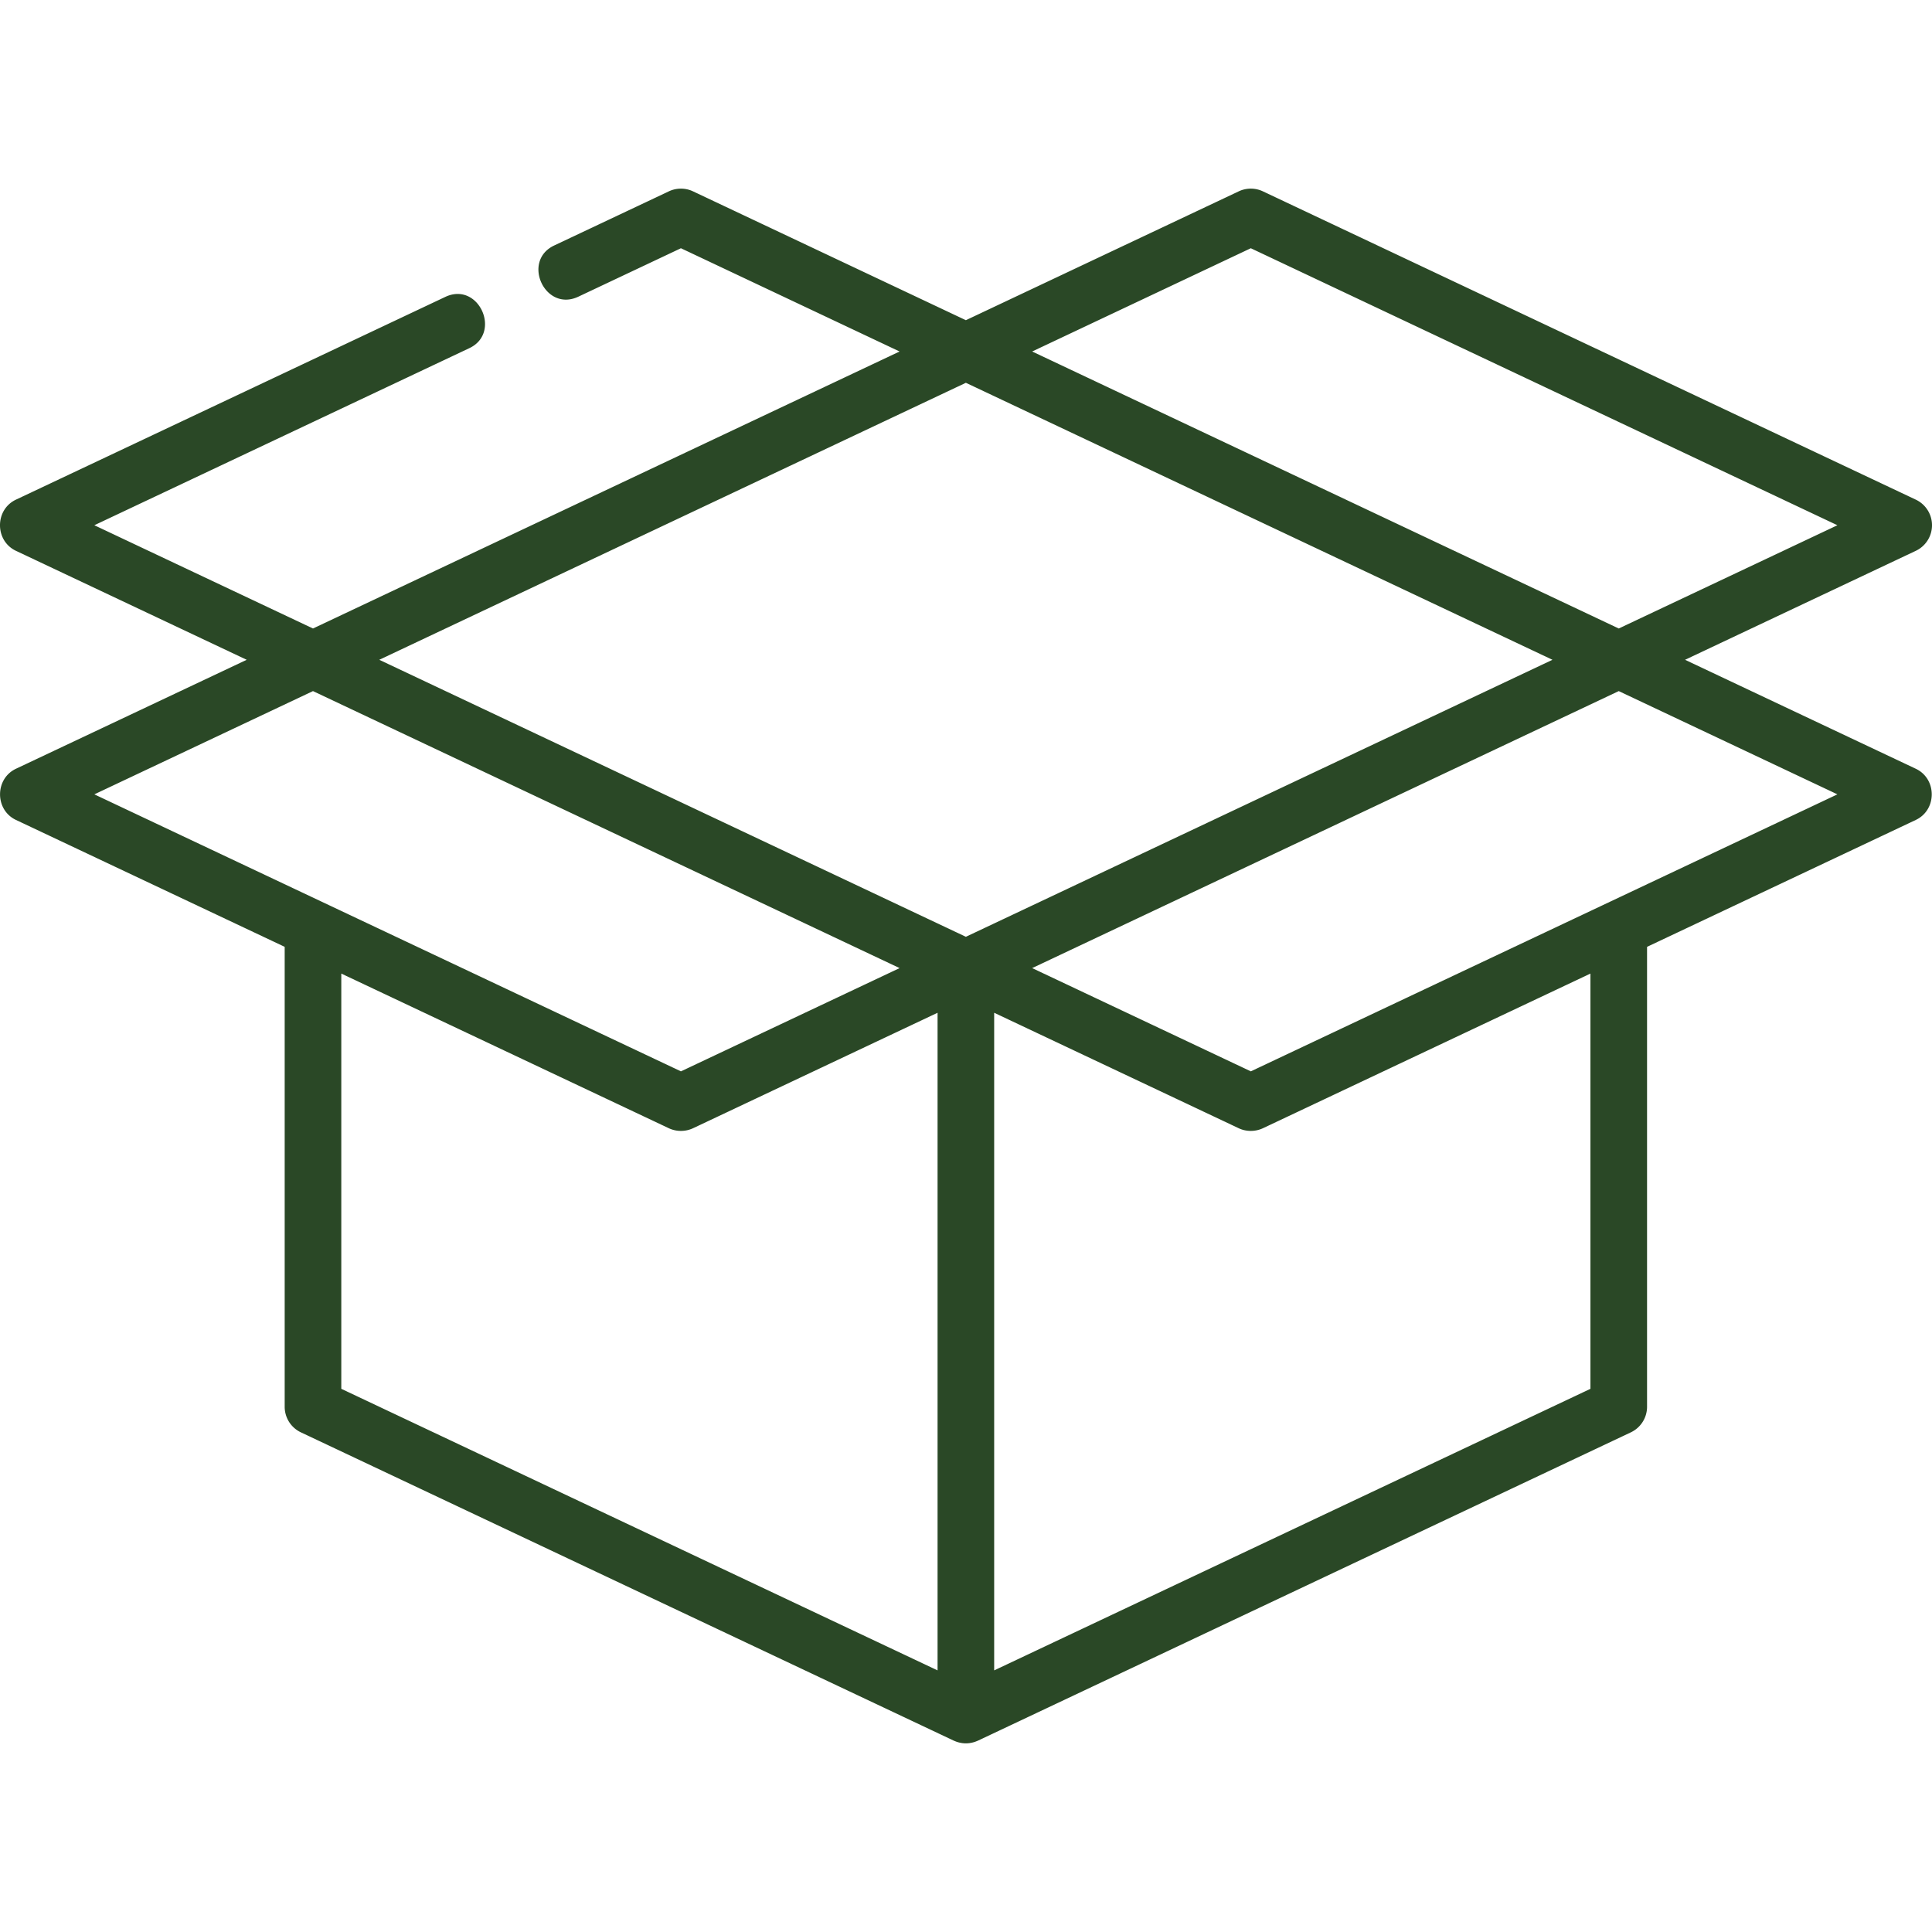 <svg xmlns="http://www.w3.org/2000/svg" version="1.1" xmlns:xlink="http://www.w3.org/1999/xlink" xmlns:svgjs="http://svgjs.com/svgjs" width="512" height="512" x="0" y="0" viewBox="0 0 512.002 512.002" style="enable-background:new 0 0 512 512" xml:space="preserve" class=""><g><path d="m507.705 203.728-61.149-28.875 61.149-28.876a7.501 7.501 0 0 0 0-13.566L334.683 50.709a7.5 7.5 0 0 0-6.407 0l-72.31 34.147-72.31-34.147a7.499 7.499 0 0 0-6.406 0l-30.389 14.35c-8.707 4.112-2.429 17.737 6.406 13.566l27.187-12.838L238.4 93.15 82.946 166.558 25 139.194l99.396-46.936c8.615-4.068 2.466-17.755-6.404-13.567L4.231 132.411c-5.649 2.667-5.636 10.905-.001 13.566l61.149 28.876-61.148 28.875c-5.621 2.654-5.629 10.908-.001 13.566l71.214 33.629v121.884a7.5 7.5 0 0 0 4.299 6.783l173.021 81.703c.025.012.052.02.077.031.08.037.162.065.243.099a6.798 6.798 0 0 0 .98.332c.22.058.442.104.665.142.096.016.191.036.287.048.316.04.633.066.951.066.317 0 .634-.026.95-.066.097-.013.192-.032.288-.048.223-.038.444-.083.664-.142a7.2 7.2 0 0 0 .983-.333c.08-.034.161-.062.24-.098.026-.012.052-.02.078-.032l173.021-81.703a7.501 7.501 0 0 0 4.298-6.783V250.923l71.213-33.628c5.651-2.669 5.636-10.905.003-13.567zM331.479 65.787l155.454 73.408-57.946 27.364L273.534 93.15l57.945-27.363zM25.001 210.511l57.946-27.363L238.4 256.556l-57.946 27.363-155.453-73.408zm223.465 232.162-158.019-74.62V258.008l86.804 40.99a7.614 7.614 0 0 0 6.406 0l64.809-30.604v174.279zm7.5-194.412-155.454-73.408 155.454-73.408 155.454 73.408-155.454 73.408zm7.501 194.411V268.394l64.809 30.604c2.009.948 4.398.935 6.406 0l86.803-40.99v110.046h.001l-158.019 74.618zm68.012-158.753-57.946-27.363 155.454-73.408 57.946 27.363-155.454 73.408z" fill="#2a4826" data-original="#000000" class="" opacity="1"></path></g></svg>